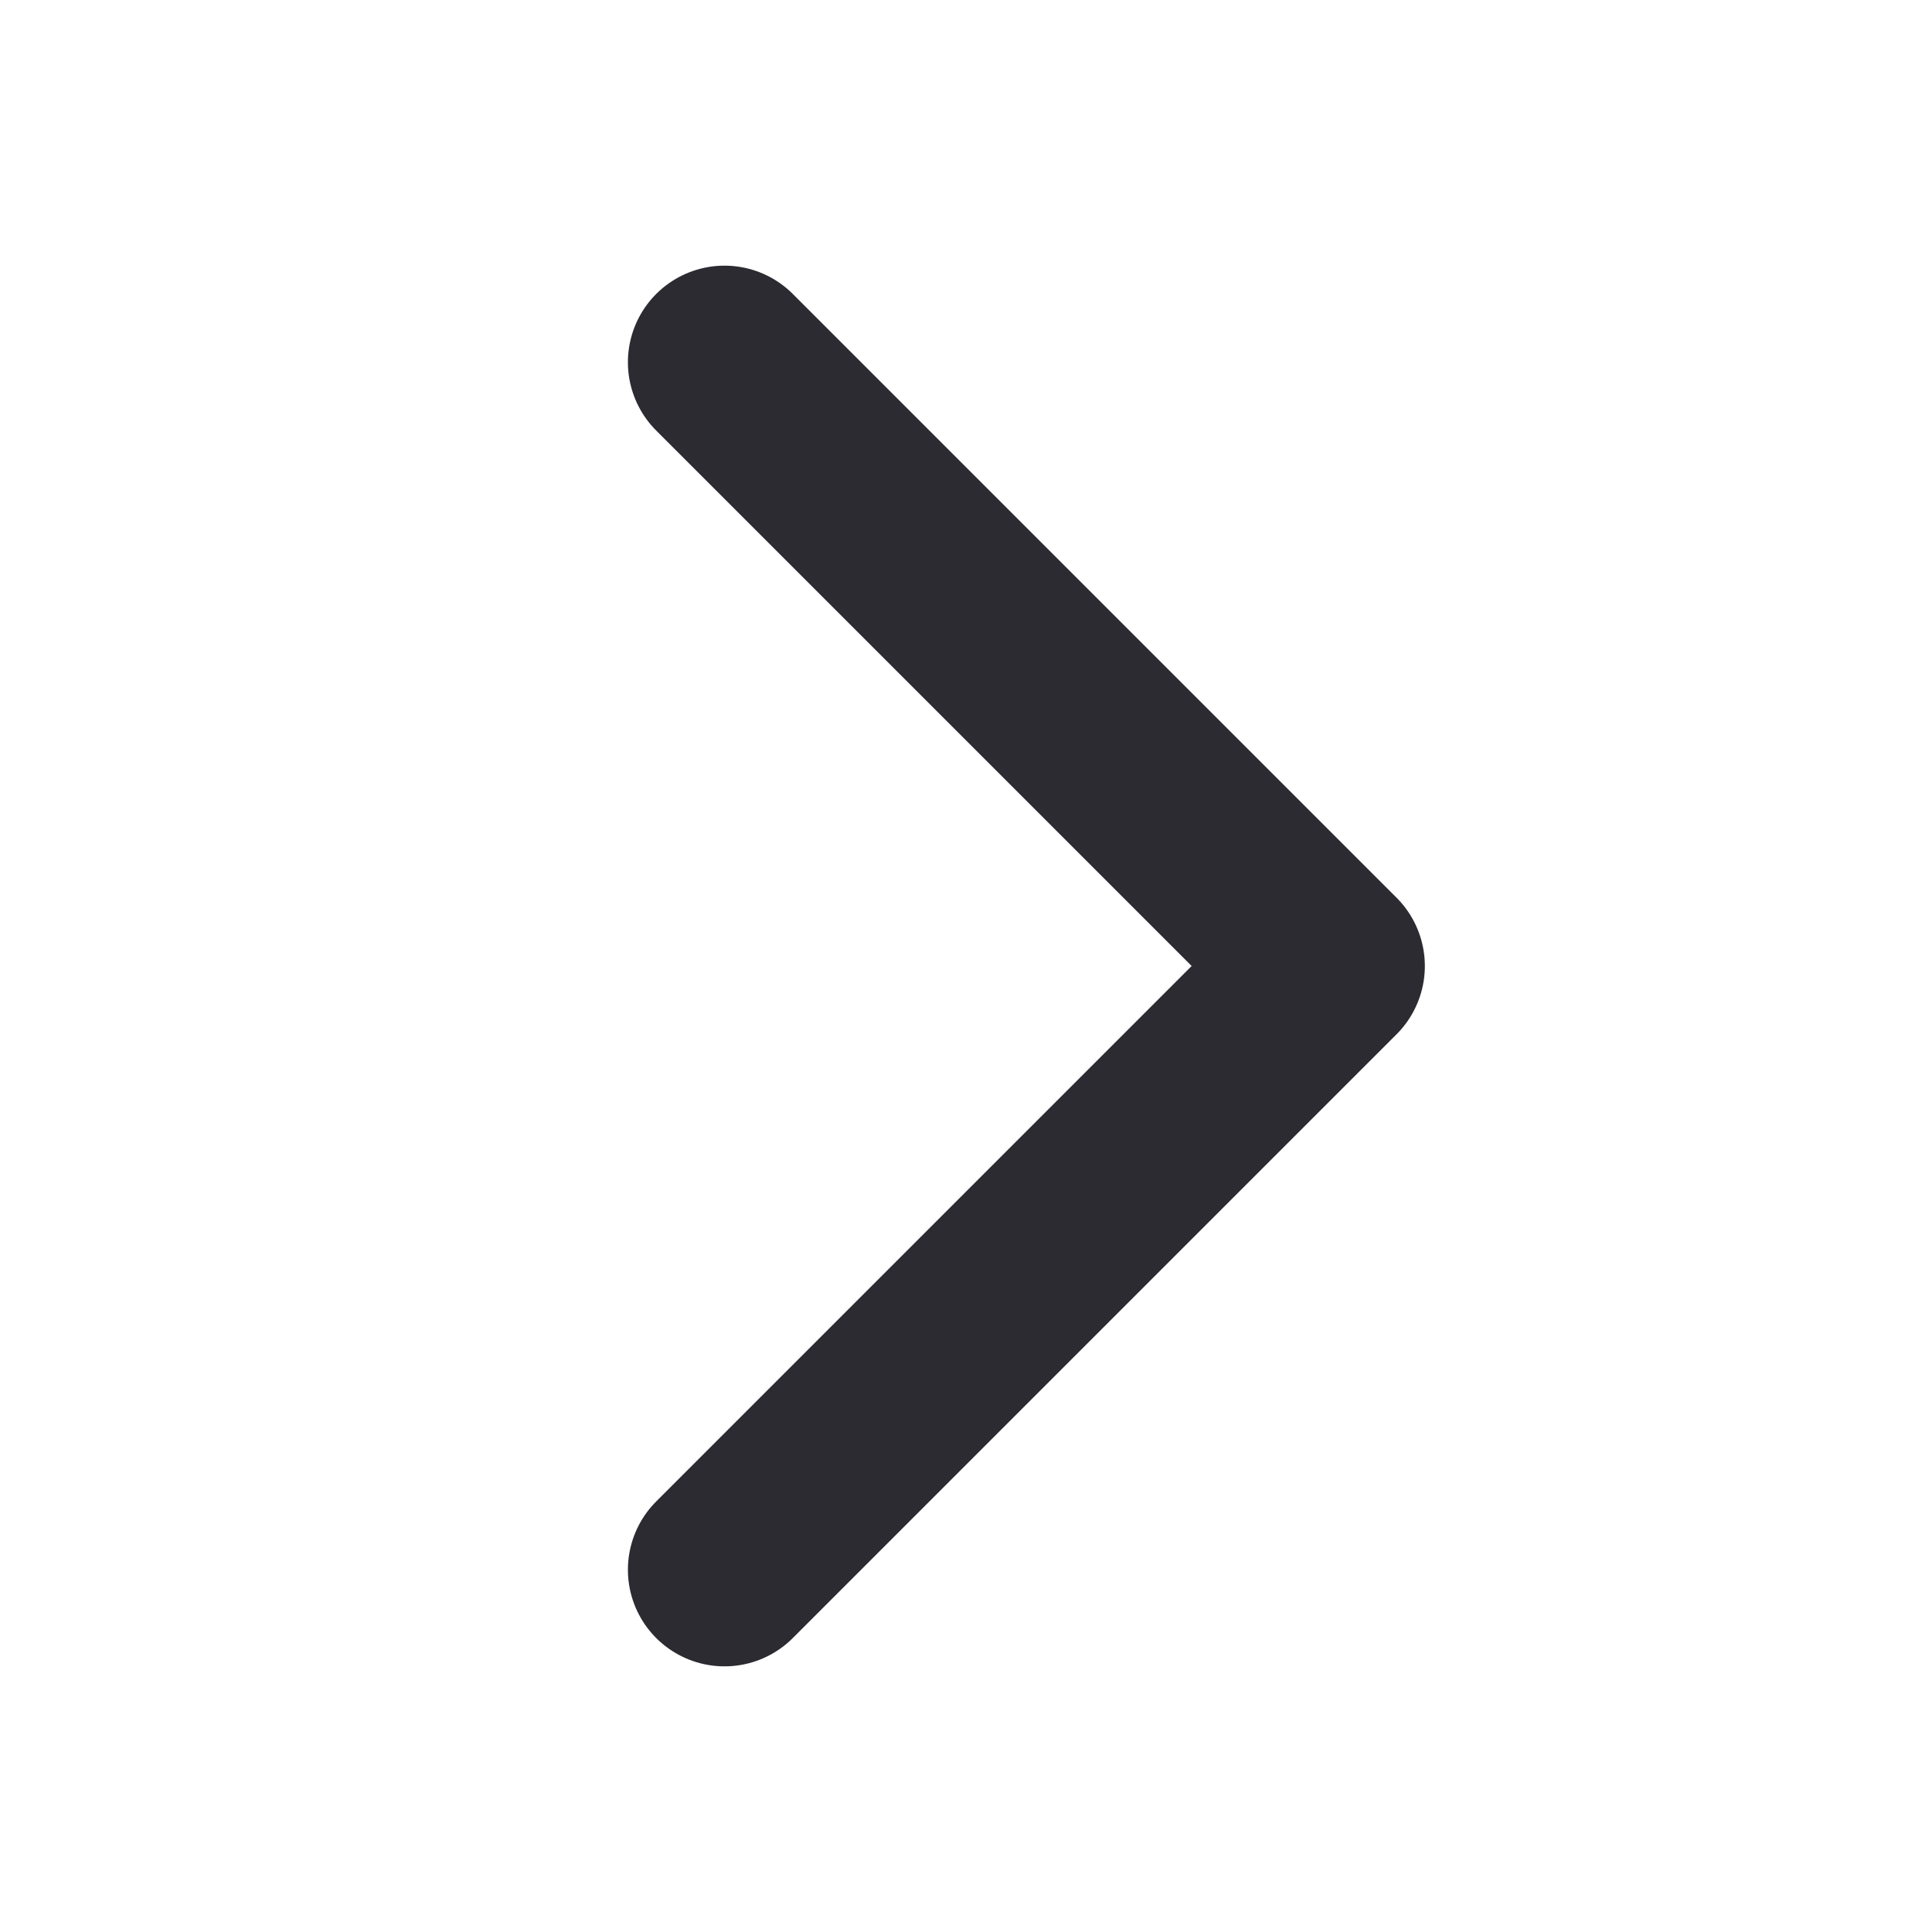 <svg width="20" height="20" viewBox="0 0 20 20" fill="none" xmlns="http://www.w3.org/2000/svg">
<path d="M7.5 3.75L13.75 10L7.5 16.25" stroke="#2D2B32" stroke-width="2" stroke-linecap="round" stroke-linejoin="round"/>
</svg>
